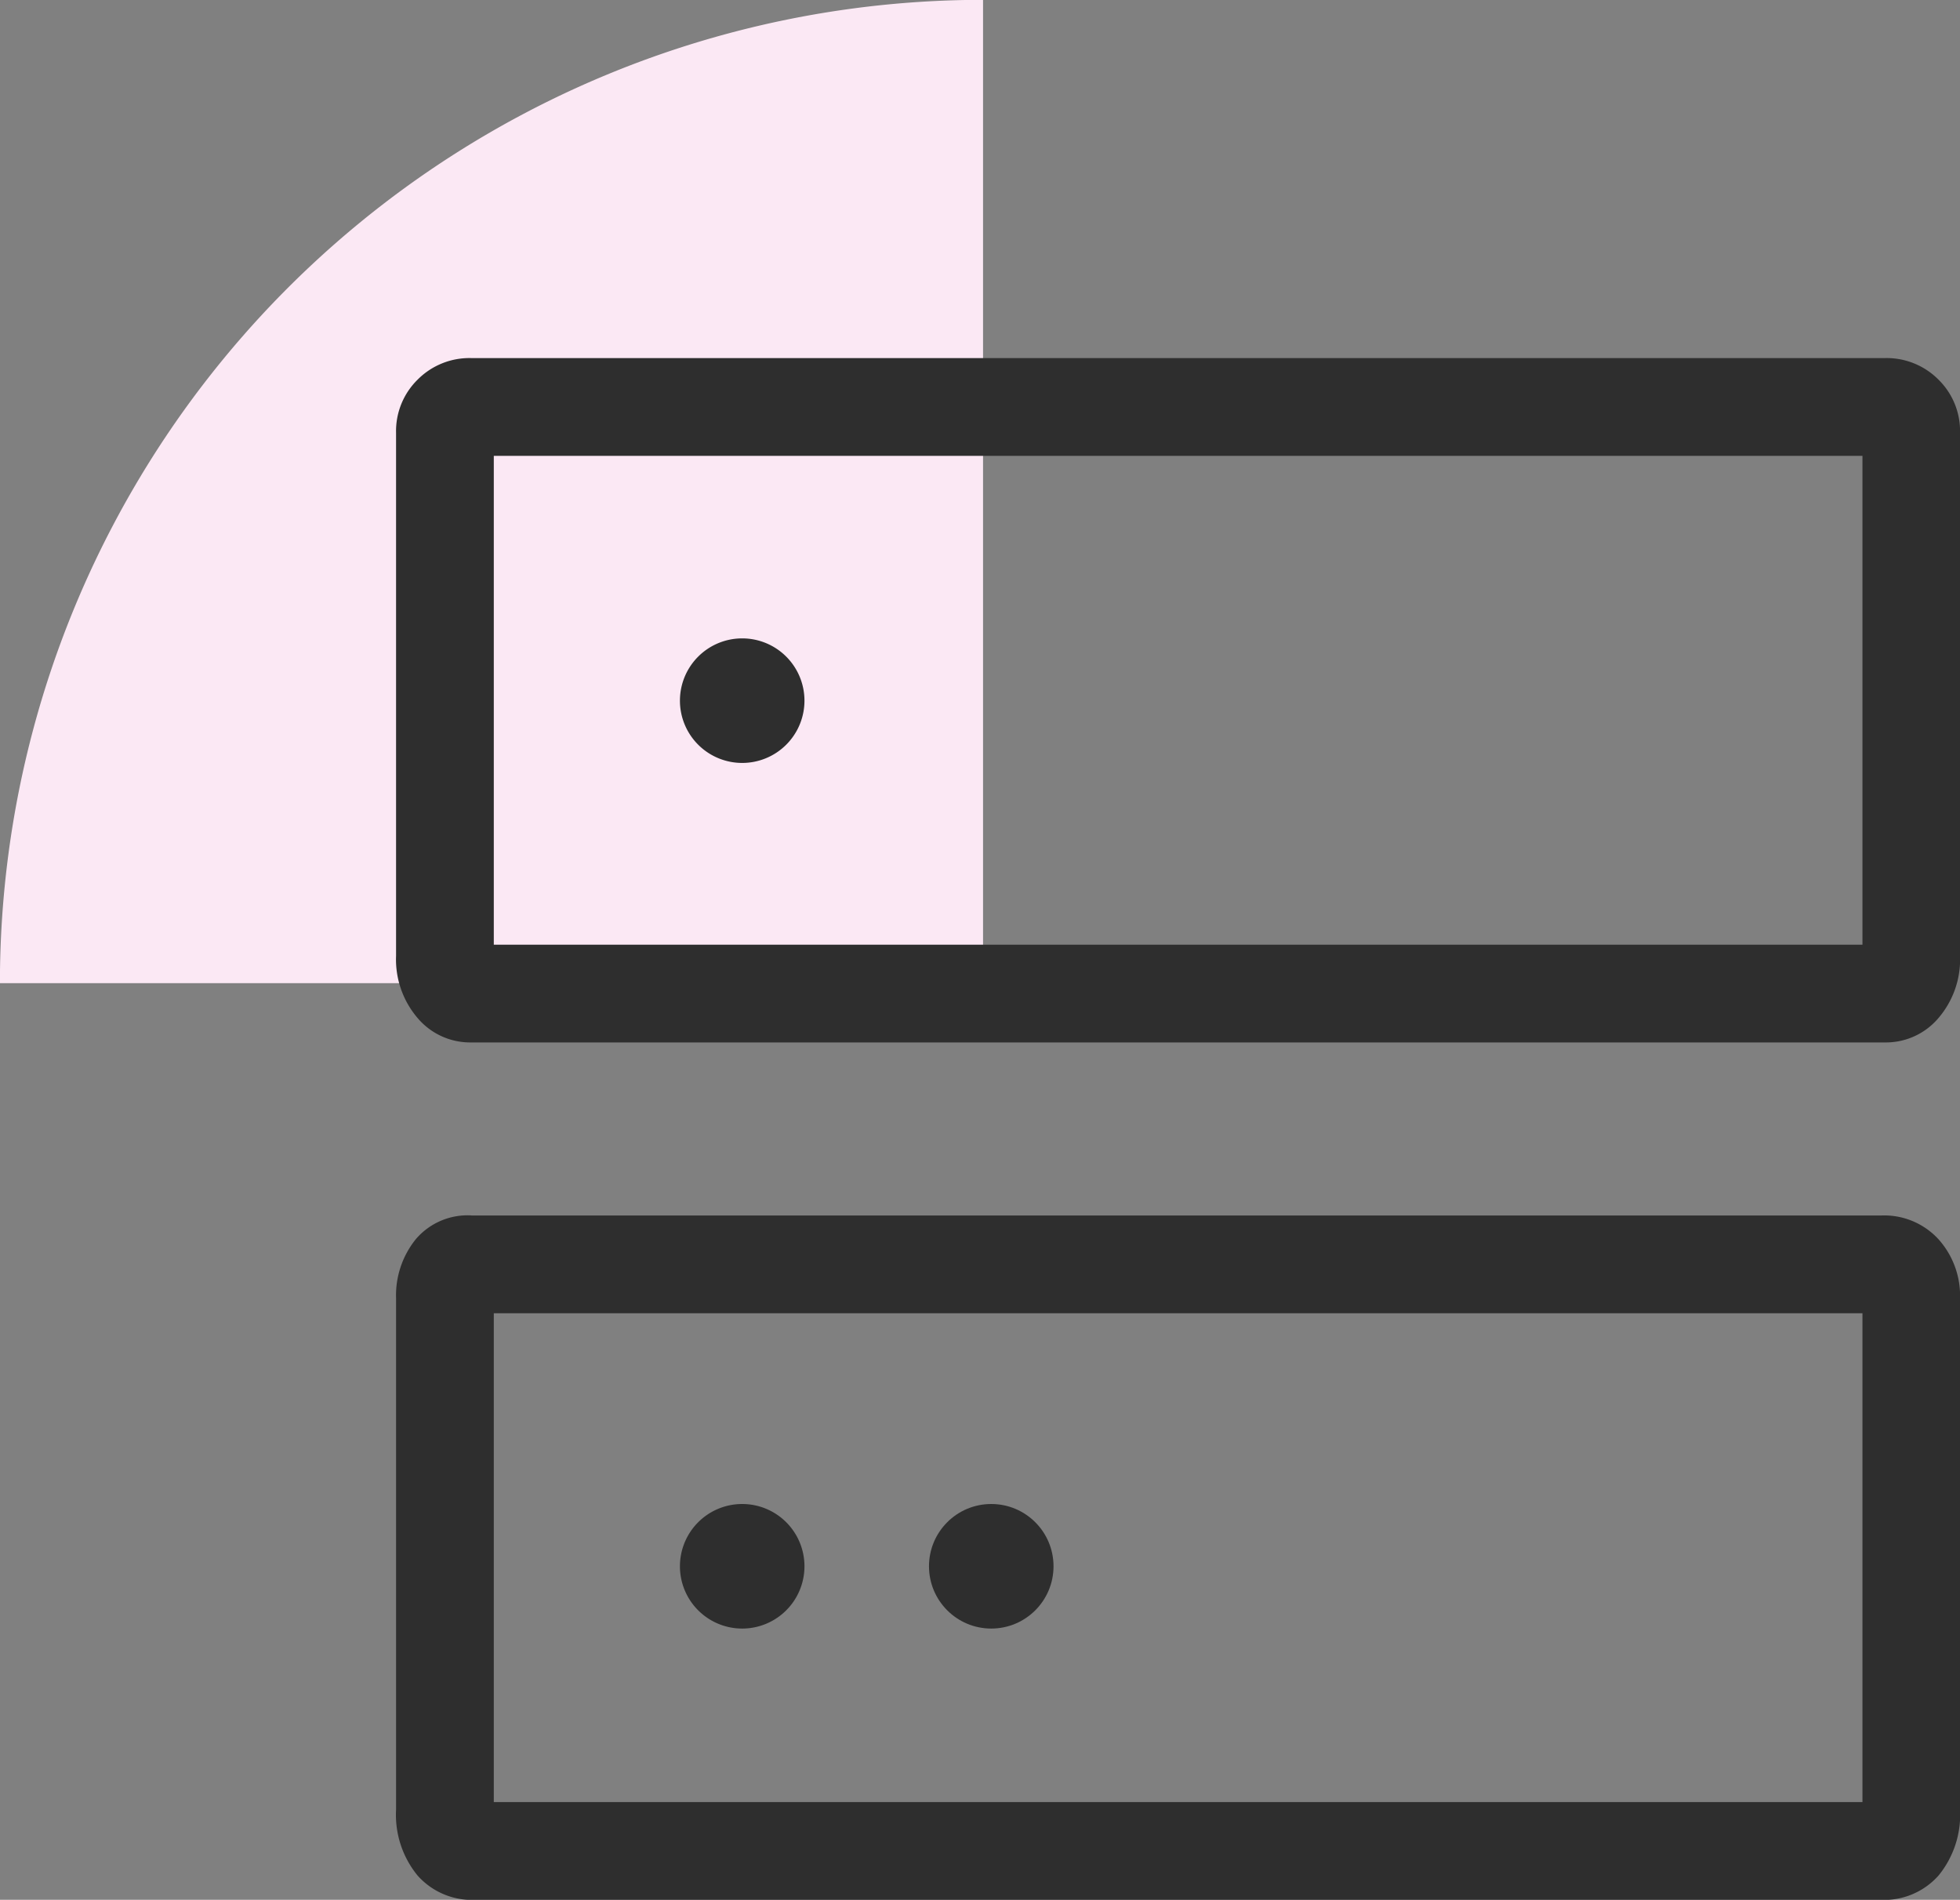<svg xmlns="http://www.w3.org/2000/svg" width="50.838" height="49.267" viewBox="0 0 50.838 49.267"><rect x="0" y="0" width="50.838" height="49.267" fill="#808080" stroke="none"/><g id="Group_2179" data-name="Group 2179" transform="translate(-913 -1276)"><path id="Path_1332" data-name="Path 1332" d="M25.5,0H0V25.5A25.5,25.5,0,0,0,25.5,0" transform="translate(938.498 1301.496) rotate(-180)" fill="#fbe8f4"></path><g id="Group_2019" data-name="Group 2019" transform="translate(-8.168 -740.336)"><path id="dns_FILL0_wght200_GRAD0_opsz24" d="M161.95-775.385h36.665a1.894,1.894,0,0,1,1.39.557,1.87,1.87,0,0,1,.561,1.381v13.567a2.336,2.336,0,0,1-.561,1.611,1.784,1.784,0,0,1-1.39.631H161.95a1.784,1.784,0,0,1-1.39-.631A2.336,2.336,0,0,1,160-759.88v-13.567a1.87,1.87,0,0,1,.561-1.381A1.894,1.894,0,0,1,161.95-775.385Zm.585,2.535v12.677h35.5V-772.85Zm-.585,19.7h36.568a1.911,1.911,0,0,1,1.49.617,2.194,2.194,0,0,1,.558,1.529v13.262a2.488,2.488,0,0,1-.558,1.709,1.89,1.89,0,0,1-1.49.631h-36.47a1.89,1.89,0,0,1-1.49-.631,2.487,2.487,0,0,1-.558-1.709v-13.262a2.32,2.32,0,0,1,.51-1.529A1.764,1.764,0,0,1,161.95-753.152Zm.585,2.535v12.677h35.5v-12.677Zm0-22.233v0Zm0,22.233v0Z" transform="translate(771.441 2801.007)" fill="#2e2e2e"></path><circle id="Ellipse_77" data-name="Ellipse 77" cx="1.615" cy="1.615" r="1.615" transform="translate(945.264 2055.339)" fill="#2e2e2e"></circle><path id="Ellipse_77_-_Outline" data-name="Ellipse 77 - Outline" d="M1.615,0A1.615,1.615,0,1,1,0,1.615,1.615,1.615,0,0,1,1.615,0Z" transform="translate(938.804 2055.339)" fill="#2e2e2e"></path><path id="Ellipse_77_-_Outline-2" data-name="Ellipse 77 - Outline" d="M1.615,0A1.615,1.615,0,1,1,0,1.615,1.615,1.615,0,0,1,1.615,0Z" transform="translate(938.804 2032.891)" fill="#2e2e2e"></path></g></g></svg>